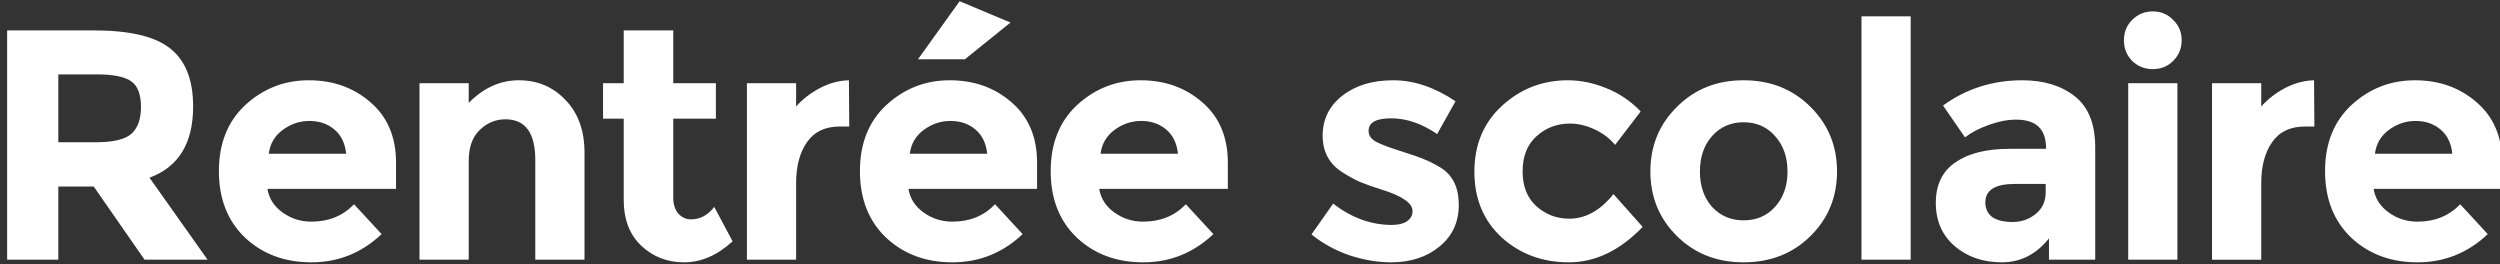 <?xml version="1.0" encoding="UTF-8" standalone="no"?>
<svg
   width="313.764"
   height="33.176"
   viewBox="0 0 313.764 33.176"
   version="1.1"
   id="svg1"
   sodipodi:docname="lenovo-bts-2025-promo-name_2428651283_FR.svg"
   inkscape:version="1.3 (0e150ed6c4, 2023-07-21)"
   xmlns:inkscape="http://www.inkscape.org/namespaces/inkscape"
   xmlns:sodipodi="http://sodipodi.sourceforge.net/DTD/sodipodi-0.dtd"
   xmlns="http://www.w3.org/2000/svg"
   xmlns:svg="http://www.w3.org/2000/svg">
  <rect x="0" y="0" width="313.764" height="33.176" fill="#333333" stroke="none"/>
  <defs
     id="defs1" />
  <sodipodi:namedview
     id="namedview1"
     pagecolor="#ffffff"
     bordercolor="#000000"
     borderopacity="0.25"
     inkscape:showpageshadow="2"
     inkscape:pageopacity="0.0"
     inkscape:pagecheckerboard="0"
     inkscape:deskcolor="#d1d1d1"
     inkscape:zoom="1.6827934"
     inkscape:cx="60.019251"
     inkscape:cy="16.341875"
     inkscape:window-width="1366"
     inkscape:window-height="697"
     inkscape:window-x="-8"
     inkscape:window-y="-8"
     inkscape:window-maximized="1"
     inkscape:current-layer="svg1" />
  <path
     style="font-weight:bold;font-size:16px;line-height:1.18;font-family:Montserrat;-inkscape-font-specification:'Montserrat Bold';text-align:center;letter-spacing:-0.583px;text-anchor:middle;white-space:pre;inline-size:177.187;fill:#ffffff;stroke-width:5"
     d="m -32.373,59.678 q 0,2.688 -2.128,3.472 l 2.832,4 h -3.072 l -2.48,-3.568 h -1.728 v 3.568 h -2.496 v -11.184 h 4.24 q 2.608,0 3.712,0.88 1.12,0.88 1.12,2.832 z m -4.752,1.744 q 1.28,0 1.744,-0.416 0.464,-0.416 0.464,-1.312 0,-0.912 -0.48,-1.248 -0.48,-0.336 -1.68,-0.336 h -1.872 v 3.312 z m 13.945,4.48 q -1.456,1.376 -3.424,1.376 -1.952,0 -3.232,-1.2 -1.28,-1.216 -1.28,-3.248 0,-2.032 1.296,-3.232 1.312,-1.2 3.088,-1.2 1.776,0 3.008,1.072 1.248,1.072 1.248,2.944 v 1.28 h -6.272 q 0.112,0.704 0.736,1.152 0.624,0.448 1.408,0.448 1.264,0 2.08,-0.848 z m -1.728,-3.92 q -0.08,-0.768 -0.576,-1.184 -0.496,-0.416 -1.216,-0.416 -0.704,0 -1.296,0.432 -0.592,0.432 -0.688,1.168 z m 5.977,0.368 v 4.8 h -2.4 v -8.608 h 2.4 v 0.96 q 1.088,-1.104 2.448,-1.104 1.36,0 2.272,0.96 0.928,0.96 0.928,2.56 v 5.232 h -2.4 v -4.864 q 0,-1.984 -1.456,-1.984 -0.72,0 -1.264,0.528 -0.528,0.512 -0.528,1.52 z m 9.977,-2.08 v 3.856 q 0,0.496 0.256,0.784 0.256,0.272 0.608,0.272 0.672,0 1.136,-0.608 l 0.896,1.68 q -1.12,1.024 -2.368,1.024 -1.232,0 -2.096,-0.816 -0.848,-0.816 -0.848,-2.224 v -3.968 h -1.008 v -1.728 h 1.008 v -2.576 h 2.416 v 2.576 h 2.08 v 1.728 z m 8.121,0.384 q -1.072,0 -1.6,0.768 -0.528,0.752 -0.528,2 v 3.728 h -2.4 v -8.608 h 2.4 v 1.136 q 0.464,-0.528 1.152,-0.896 0.704,-0.368 1.424,-0.384 l 0.016,2.256 z m 8.921,5.248 q -1.456,1.376 -3.424,1.376 -1.952,0 -3.232,-1.2 -1.28,-1.216 -1.28,-3.248 0,-2.032 1.296,-3.232 1.312,-1.2 3.088,-1.2 1.776,0 3.008,1.072 1.248,1.072 1.248,2.944 v 1.28 h -6.272 q 0.112,0.704 0.736,1.152 0.624,0.448 1.408,0.448 1.264,0 2.08,-0.848 z m -1.728,-3.92 q -0.08,-0.768 -0.576,-1.184 -0.496,-0.416 -1.216,-0.416 -0.704,0 -1.296,0.432 -0.592,0.432 -0.688,1.168 z m -1.088,-4.608 h -2.288 l 2.032,-2.832 2.48,1.04 z m 12.121,8.528 q -1.456,1.376 -3.424,1.376 -1.952,0 -3.232,-1.2 -1.28,-1.216 -1.28,-3.248 0,-2.032 1.296,-3.232 1.312,-1.2 3.088,-1.2 1.776,0 3.008,1.072 1.248,1.072 1.248,2.944 v 1.28 h -6.272 q 0.112,0.704 0.736,1.152 0.624,0.448 1.408,0.448 1.264,0 2.08,-0.848 z m -1.728,-3.92 q -0.08,-0.768 -0.576,-1.184 -0.496,-0.416 -1.216,-0.416 -0.704,0 -1.296,0.432 -0.592,0.432 -0.688,1.168 z m 13.698,2.496 q 0,1.264 -0.944,2.032 -0.928,0.768 -2.368,0.768 -0.96,0 -2,-0.336 -1.04,-0.352 -1.872,-1.024 l 1.056,-1.504 q 1.344,1.04 2.864,1.04 0.464,0 0.736,-0.176 0.272,-0.192 0.272,-0.496 0,-0.304 -0.384,-0.56 -0.368,-0.256 -1.088,-0.48 -0.704,-0.224 -1.088,-0.384 -0.368,-0.16 -0.848,-0.464 -0.976,-0.608 -0.976,-1.792 0,-1.2 0.96,-1.952 0.96,-0.752 2.48,-0.752 1.52,0 3.04,1.024 l -0.896,1.6 q -1.12,-0.768 -2.24,-0.768 -1.104,0 -1.104,0.608 0,0.336 0.352,0.528 0.352,0.192 1.168,0.448 0.816,0.256 1.152,0.4 0.352,0.128 0.832,0.416 0.896,0.544 0.896,1.824 z m 5.385,0.672 q 1.2,0 2.16,-1.2 l 1.424,1.6 q -1.664,1.728 -3.6,1.728 -1.936,0 -3.28,-1.216 -1.328,-1.232 -1.328,-3.2 0,-1.984 1.344,-3.216 1.36,-1.248 3.216,-1.248 0.928,0 1.872,0.384 0.96,0.384 1.68,1.136 l -1.248,1.632 q -0.416,-0.496 -1.024,-0.768 -0.592,-0.272 -1.184,-0.272 -0.944,0 -1.632,0.624 -0.672,0.608 -0.672,1.712 0,1.088 0.672,1.696 0.688,0.608 1.6,0.608 z m 6.377,-2.304 q 0,1.056 0.592,1.728 0.608,0.656 1.536,0.656 0.944,0 1.536,-0.656 0.608,-0.672 0.608,-1.728 0,-1.056 -0.608,-1.728 -0.592,-0.672 -1.536,-0.672 -0.928,0 -1.536,0.672 -0.592,0.672 -0.592,1.728 z m 6.688,0 q 0,1.872 -1.296,3.152 -1.296,1.28 -3.264,1.28 -1.952,0 -3.248,-1.28 -1.296,-1.28 -1.296,-3.152 0,-1.872 1.296,-3.152 1.296,-1.296 3.248,-1.296 1.968,0 3.264,1.296 1.296,1.28 1.296,3.152 z m 3.593,4.304 h -2.4 v -11.872 h 2.4 z m 9.001,0 h -2.256 v -1.04 q -0.928,1.168 -2.304,1.168 -1.36,0 -2.288,-0.784 -0.928,-0.8 -0.928,-2.112 0,-1.328 0.96,-1.984 0.96,-0.656 2.624,-0.656 h 1.792 v -0.048 q 0,-1.376 -1.456,-1.376 -0.624,0 -1.328,0.256 -0.688,0.24 -1.168,0.608 l -1.072,-1.552 q 1.696,-1.232 3.872,-1.232 1.568,0 2.56,0.784 0.992,0.784 0.992,2.48 z m -2.416,-3.28 v -0.416 h -1.504 q -1.44,0 -1.44,0.896 0,0.464 0.336,0.72 0.352,0.24 0.992,0.24 0.64,0 1.12,-0.384 0.496,-0.4 0.496,-1.056 z m 6.425,3.28 h -2.4 v -8.608 h 2.4 z m -2.208,-9.696 q -0.4,-0.416 -0.4,-1.008 0,-0.592 0.4,-0.992 0.416,-0.416 1.008,-0.416 0.592,0 0.992,0.416 0.416,0.4 0.416,0.992 0,0.592 -0.416,1.008 -0.4,0.4 -0.992,0.4 -0.592,0 -1.008,-0.4 z m 8.425,3.2 q -1.072,0 -1.6,0.768 -0.528,0.752 -0.528,2 v 3.728 h -2.4 v -8.608 h 2.4 v 1.136 q 0.464,-0.528 1.152,-0.896 0.704,-0.368 1.424,-0.384 l 0.016,2.256 z m 8.921,5.248 q -1.456,1.376 -3.424,1.376 -1.952,0 -3.232,-1.2 -1.28,-1.216 -1.28,-3.248 0,-2.032 1.296,-3.232 1.312,-1.2 3.088,-1.2 1.776,0 3.008,1.072 1.248,1.072 1.248,2.944 v 1.28 h -6.272 q 0.112,0.704 0.736,1.152 0.624,0.448 1.408,0.448 1.264,0 2.08,-0.848 z m -1.728,-3.92 q -0.08,-0.768 -0.576,-1.184 -0.496,-0.416 -1.216,-0.416 -0.704,0 -1.296,0.432 -0.592,0.432 -0.688,1.168 z"
     id="text1"
     transform="matrix(2.573,0,0,2.573,107.535,-140.184)"
     aria-label="Rentrée scolaire" />
</svg>
